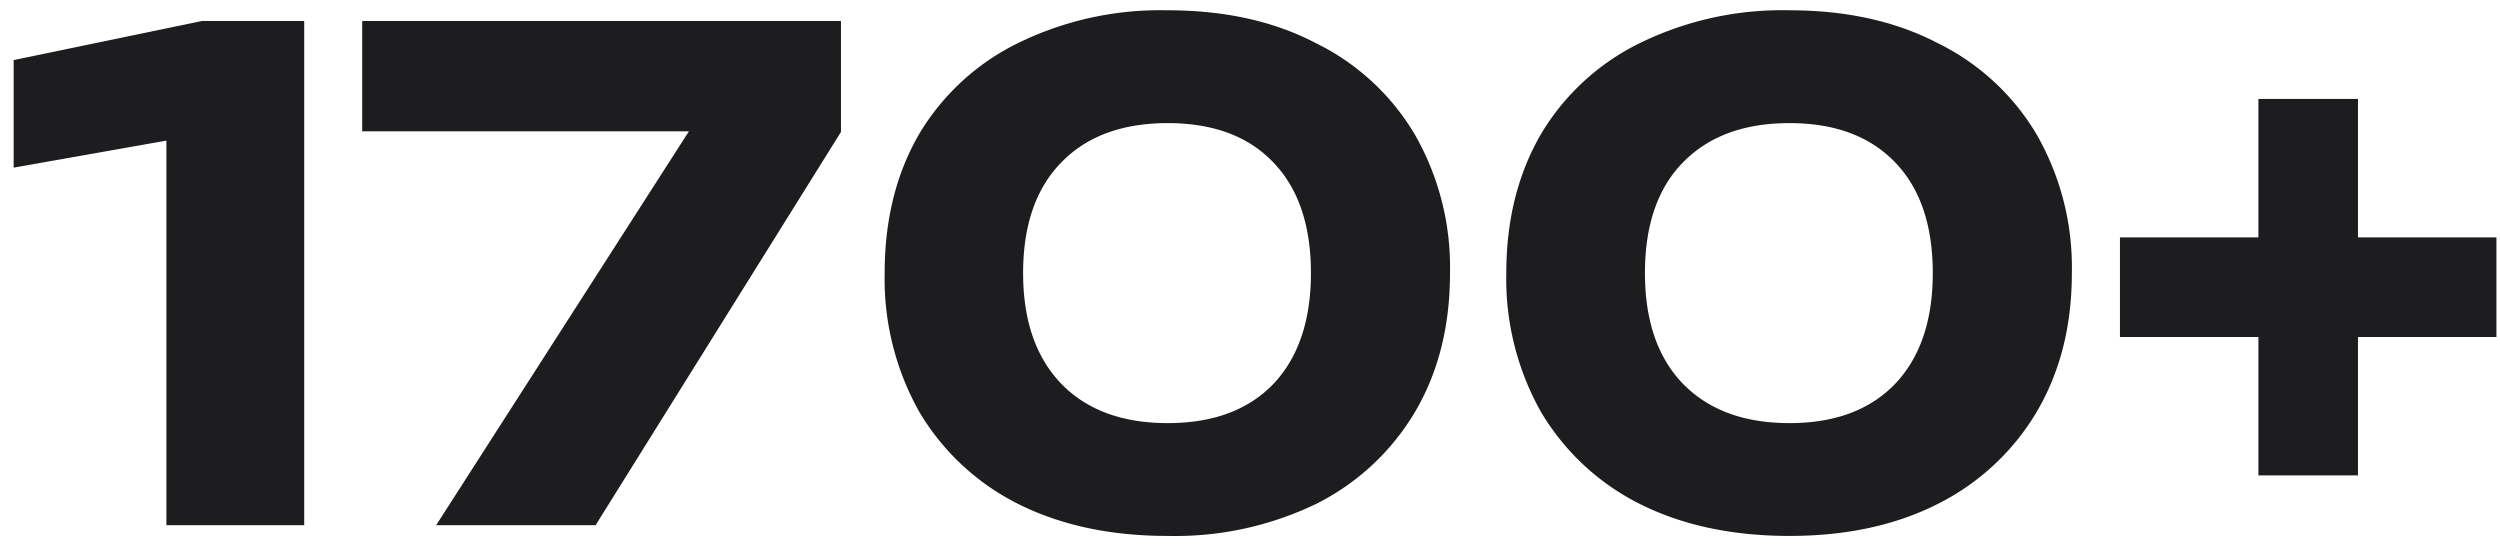 <svg viewBox="0 0 119 26" fill="none" xmlns="http://www.w3.org/2000/svg"><path d="M14.48 1v24h-6.56v-21.7l3.07 2.85-10.34 1.83v-5.12l8.96-1.86h4.87Zm6.28 24 13.22-20.6v1.85h-16.74v-5.25h22.79v5.28l-11.68 18.72h-7.59Zm34.82.51c-2.73 0-5.1-.51-7.13-1.53a11.4 11.4 0 0 1-4.7-4.39 12.91 12.91 0 0 1-1.64-6.59c0-2.52.54-4.71 1.63-6.6a11.2 11.2 0 0 1 4.7-4.34 15.37 15.37 0 0 1 7.14-1.57c2.71 0 5.07.52 7.07 1.57a11.19 11.19 0 0 1 4.7 4.35 12.72 12.72 0 0 1 1.67 6.59c0 2.52-.55 4.71-1.66 6.6a11.4 11.4 0 0 1-4.7 4.38 15.46 15.46 0 0 1-7.08 1.53Zm0-5.37c2.16 0 3.83-.62 5.03-1.86 1.19-1.26 1.79-3.02 1.79-5.28 0-2.28-.6-4.04-1.8-5.28-1.19-1.24-2.86-1.86-5.02-1.86-2.15 0-3.84.62-5.05 1.86-1.22 1.24-1.83 3-1.83 5.28 0 2.26.61 4.02 1.83 5.28 1.21 1.24 2.9 1.86 5.05 1.86Zm29.6 5.37c-2.74 0-5.11-.51-7.14-1.53a11.4 11.4 0 0 1-4.7-4.39 12.91 12.91 0 0 1-1.64-6.59c0-2.52.55-4.71 1.64-6.6a11.19 11.19 0 0 1 4.7-4.34 15.37 15.37 0 0 1 7.14-1.57c2.7 0 5.06.52 7.07 1.57a11.2 11.2 0 0 1 4.7 4.35 12.72 12.72 0 0 1 1.67 6.59c0 2.52-.56 4.71-1.67 6.6a11.4 11.4 0 0 1-4.7 4.38c-2 1.02-4.37 1.53-7.07 1.53Zm0-5.37c2.15 0 3.82-.62 5.02-1.86 1.2-1.26 1.8-3.02 1.8-5.28 0-2.28-.6-4.04-1.8-5.28-1.2-1.24-2.87-1.86-5.02-1.86-2.16 0-3.84.62-5.06 1.86-1.22 1.24-1.82 3-1.82 5.28 0 2.26.6 4.02 1.82 5.28 1.22 1.24 2.9 1.86 5.06 1.86Zm22.32 2.5v-17.93h4.74v17.92h-4.73Zm-6.59-6.6v-4.74h17.92v4.74h-17.92Z" fill="#1D1D1F"/></svg>